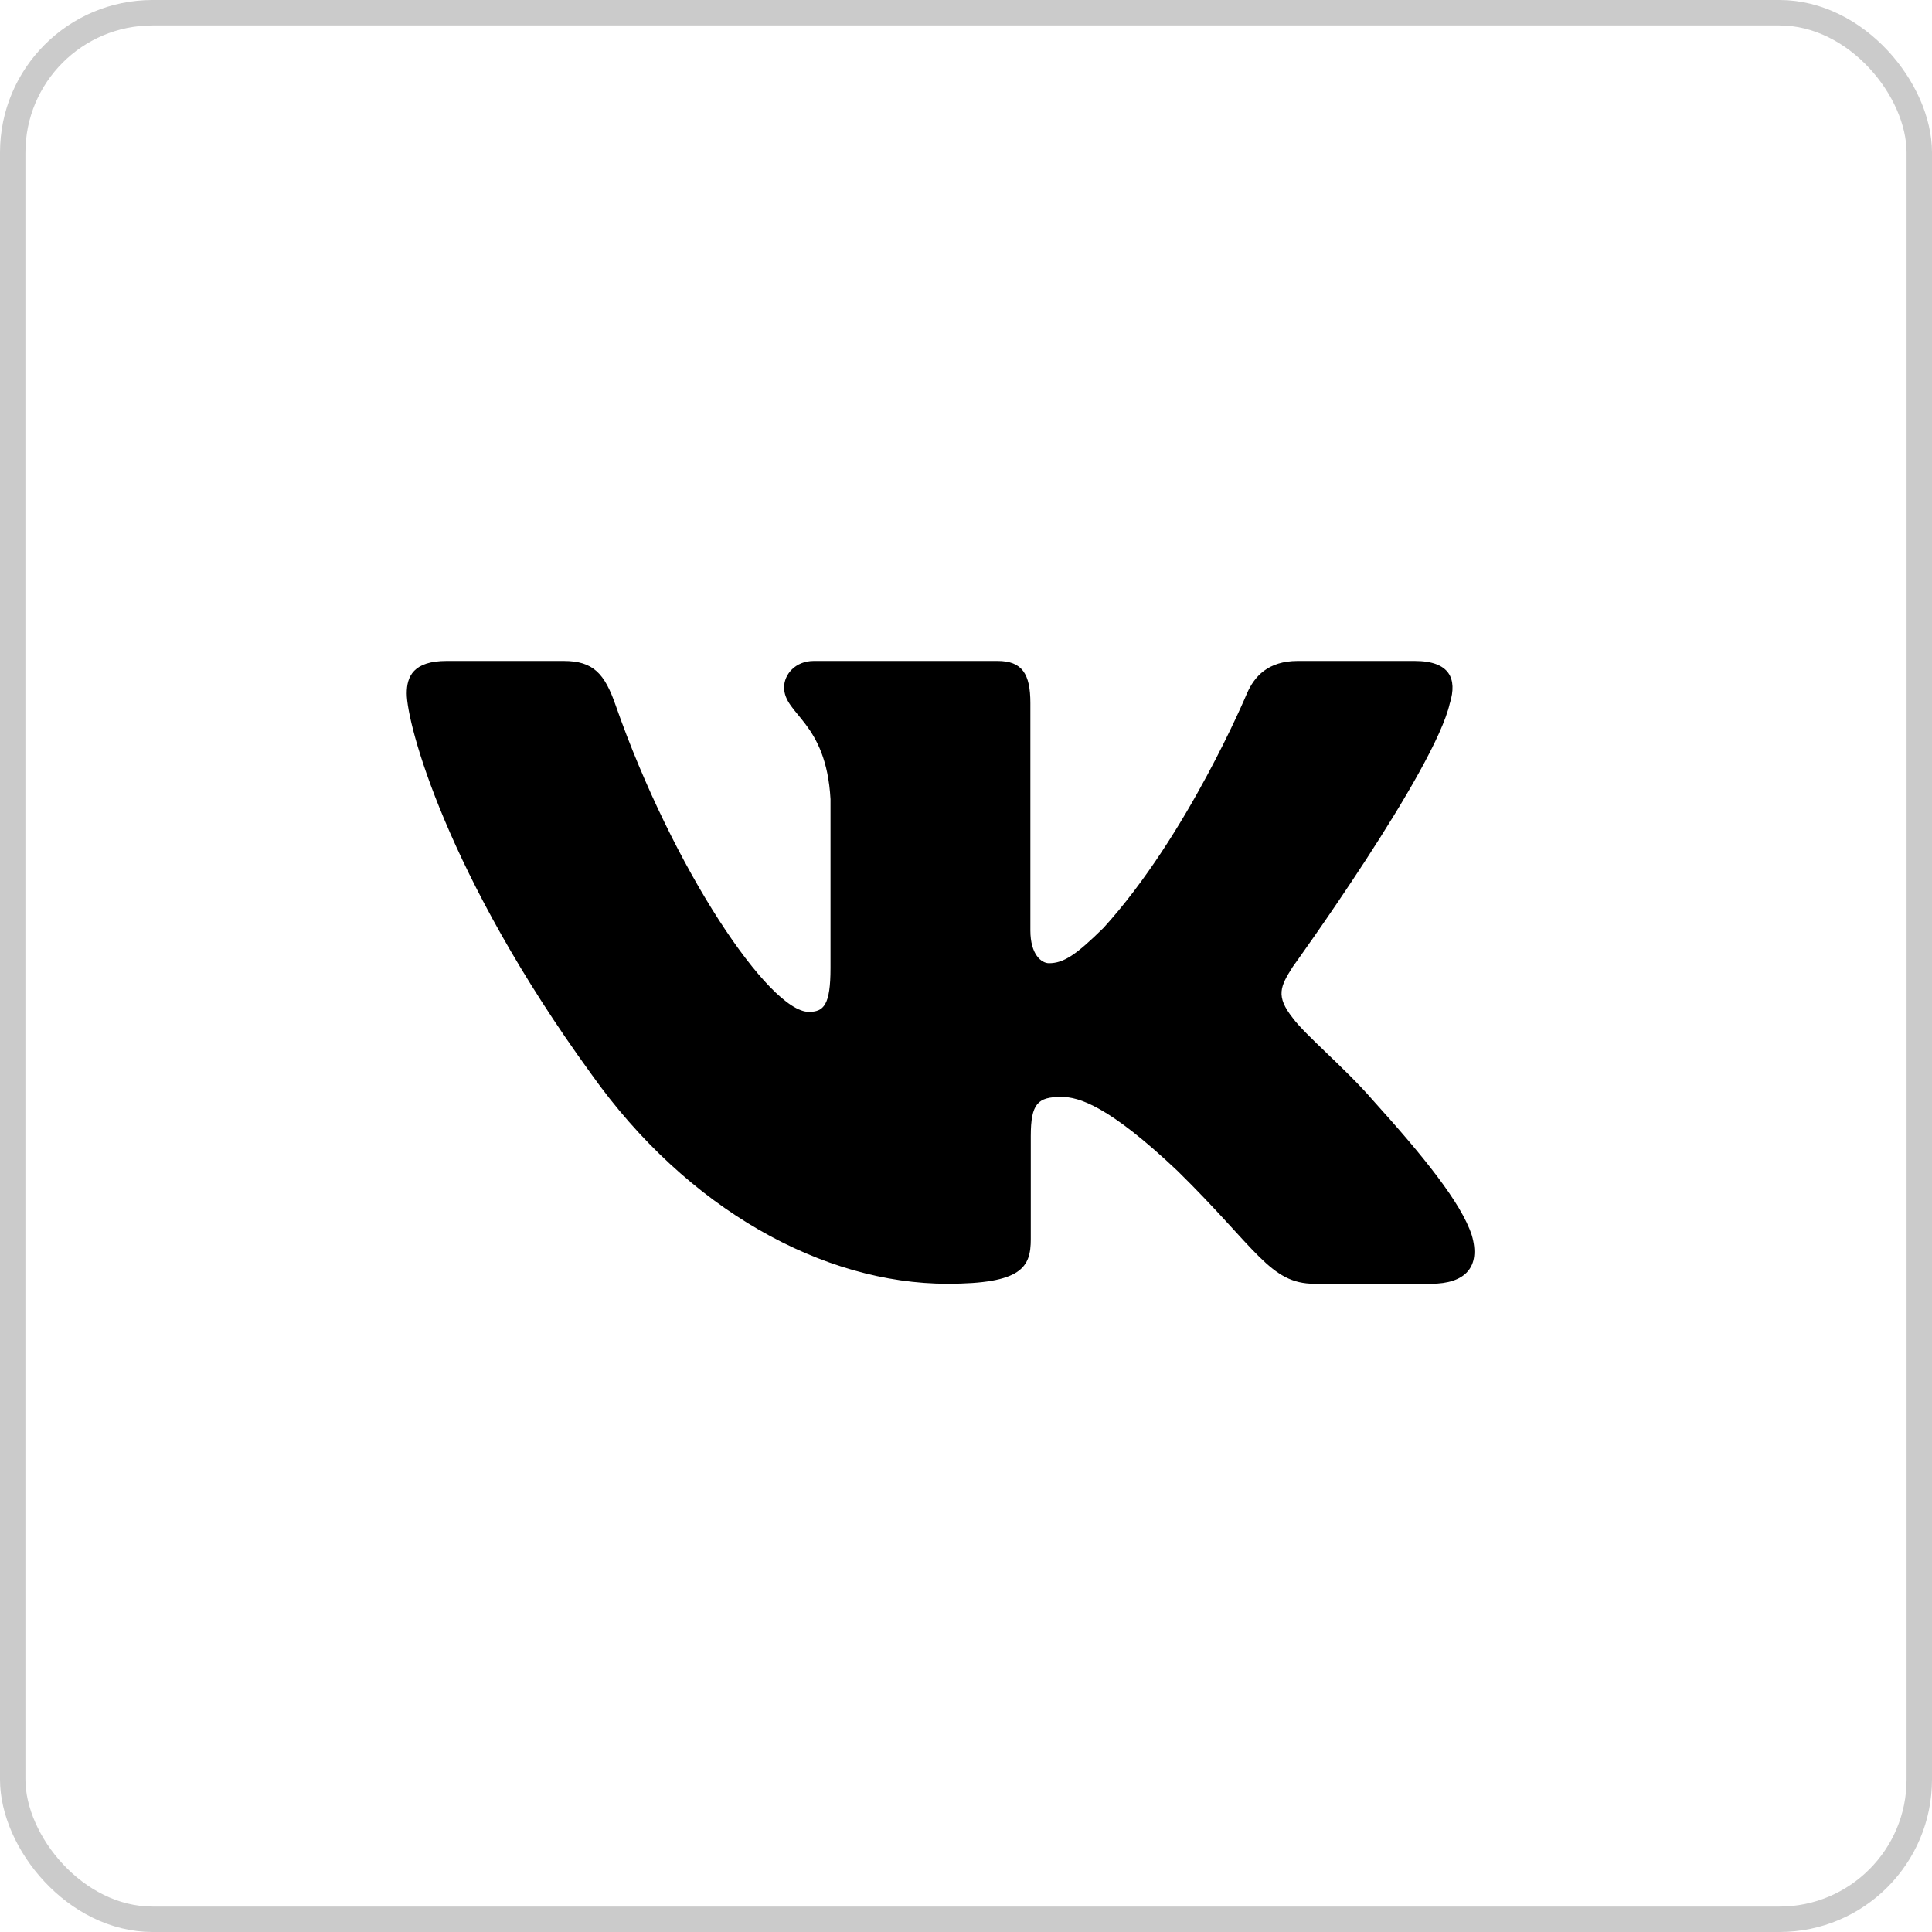 <?xml version="1.0" encoding="UTF-8"?> <svg xmlns="http://www.w3.org/2000/svg" width="38" height="38" viewBox="0 0 38 38" fill="none"> <path fill-rule="evenodd" clip-rule="evenodd" d="M28.518 13.829C28.664 13.352 28.518 13 27.823 13H25.526C24.941 13 24.672 13.304 24.526 13.639C24.526 13.639 23.358 16.435 21.703 18.252C21.168 18.778 20.924 18.945 20.632 18.945C20.486 18.945 20.266 18.778 20.266 18.3V13.829C20.266 13.255 20.105 13 19.619 13H16.007C15.642 13 15.422 13.266 15.422 13.519C15.422 14.062 16.25 14.188 16.335 15.718V19.041C16.335 19.77 16.201 19.902 15.909 19.902C15.13 19.902 13.236 17.092 12.111 13.878C11.894 13.252 11.673 13 11.086 13H8.787C8.131 13 8 13.304 8 13.639C8 14.236 8.779 17.2 11.627 21.121C13.525 23.798 16.199 25.25 18.634 25.25C20.094 25.25 20.274 24.928 20.274 24.372V22.348C20.274 21.703 20.413 21.575 20.875 21.575C21.217 21.575 21.8 21.743 23.163 23.033C24.721 24.564 24.977 25.25 25.854 25.25H28.151C28.807 25.25 29.136 24.928 28.947 24.291C28.739 23.657 27.995 22.738 27.009 21.647C26.474 21.025 25.67 20.356 25.426 20.021C25.086 19.591 25.183 19.4 25.426 19.017C25.426 19.017 28.226 15.145 28.517 13.829H28.518Z" fill="black"></path> <rect x="0.25" y="0.25" width="37.5" height="37.5" rx="2.75" stroke="#CBCBCB" stroke-width="0.5"></rect> </svg> 
